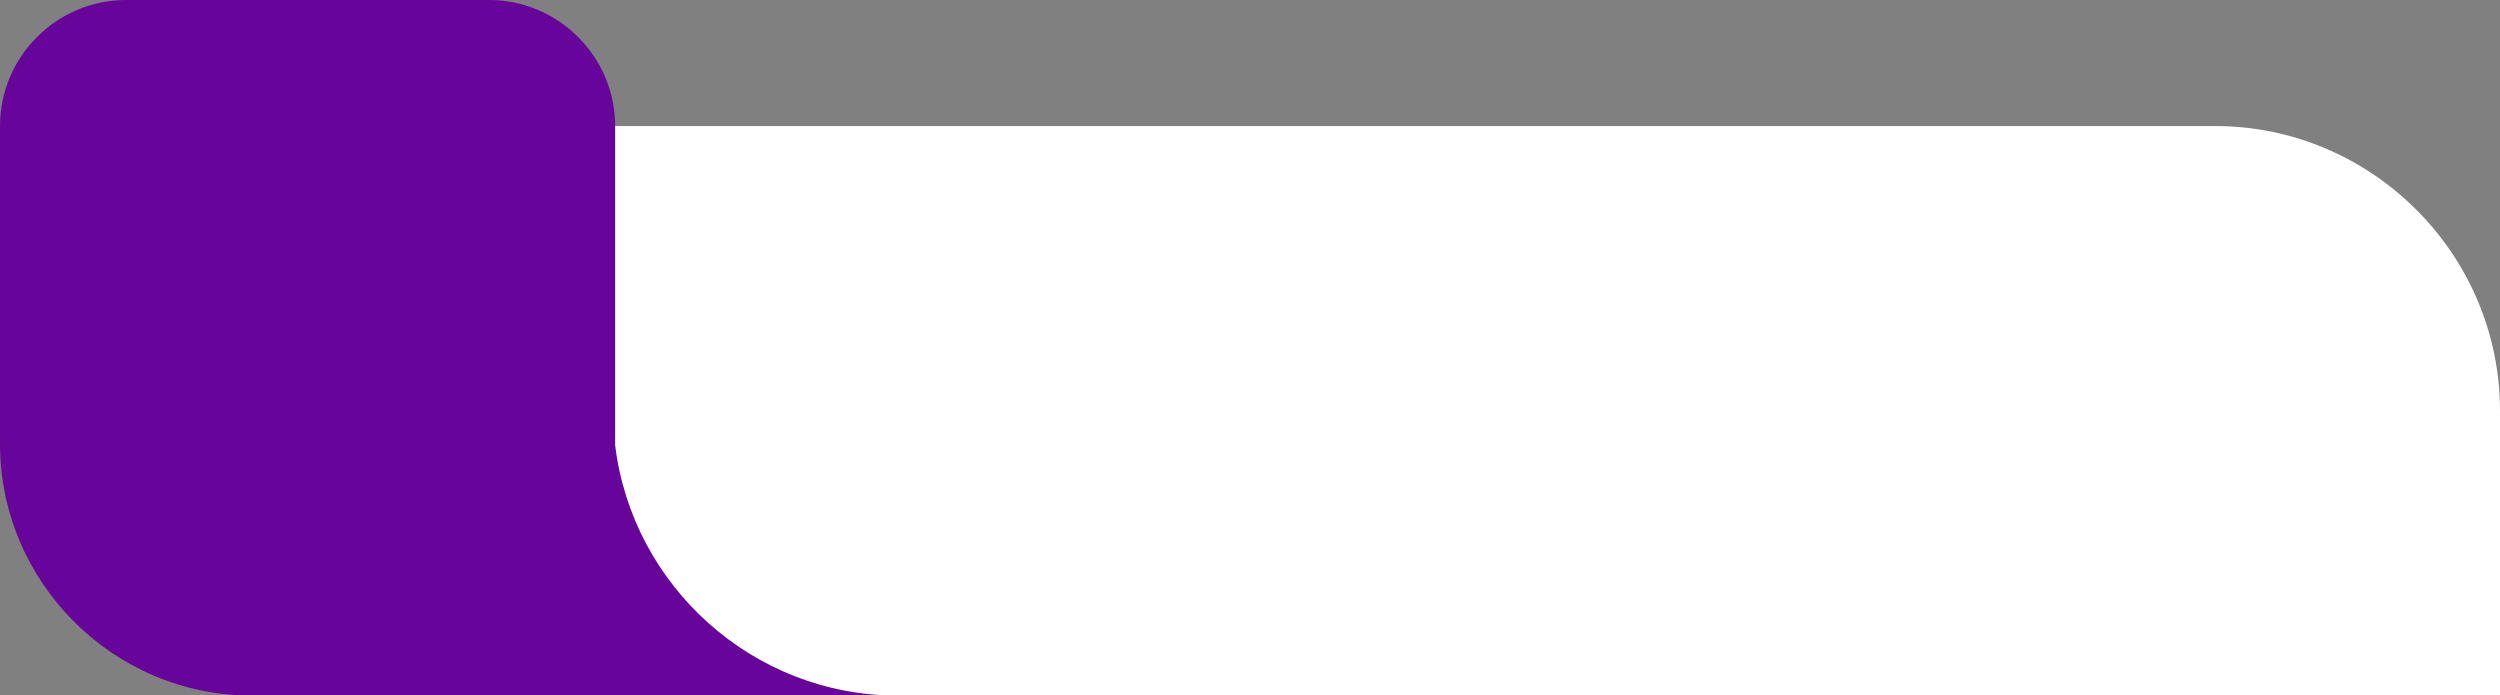 <?xml version="1.0" encoding="UTF-8" standalone="no"?><svg xmlns="http://www.w3.org/2000/svg" xmlns:xlink="http://www.w3.org/1999/xlink" clip-rule="evenodd" fill="#000000" fill-rule="evenodd" height="42.7" image-rendering="optimizeQuality" preserveAspectRatio="xMidYMid meet" shape-rendering="geometricPrecision" text-rendering="geometricPrecision" version="1" viewBox="0.0 0.0 153.5 42.7" width="153.5" zoomAndPan="magnify"><rect x="0.0" y="0.0" width="153.5" height="42.7" fill="#808080" stroke="none"/><g><g id="change1_1"><path d="M18.88 7.74l117.13 0c9.62,0 17.49,7.87 17.49,17.49l0 17.48 -117.13 0c-9.62,0 -17.49,-7.87 -17.49,-17.48l0 -17.49z" fill="#ffffff"/></g><g id="change2_1"><path d="M7.74 0l22.29 0c4.25,0 7.74,3.48 7.74,7.74l0 19.6c1.05,8.63 8.45,15.37 17.35,15.37l-17.35 0 -22.31 0c-8.5,0 -15.46,-6.96 -15.46,-15.46l0 -19.51c0,-4.26 3.48,-7.74 7.74,-7.74z" fill="#670499"/></g></g></svg>